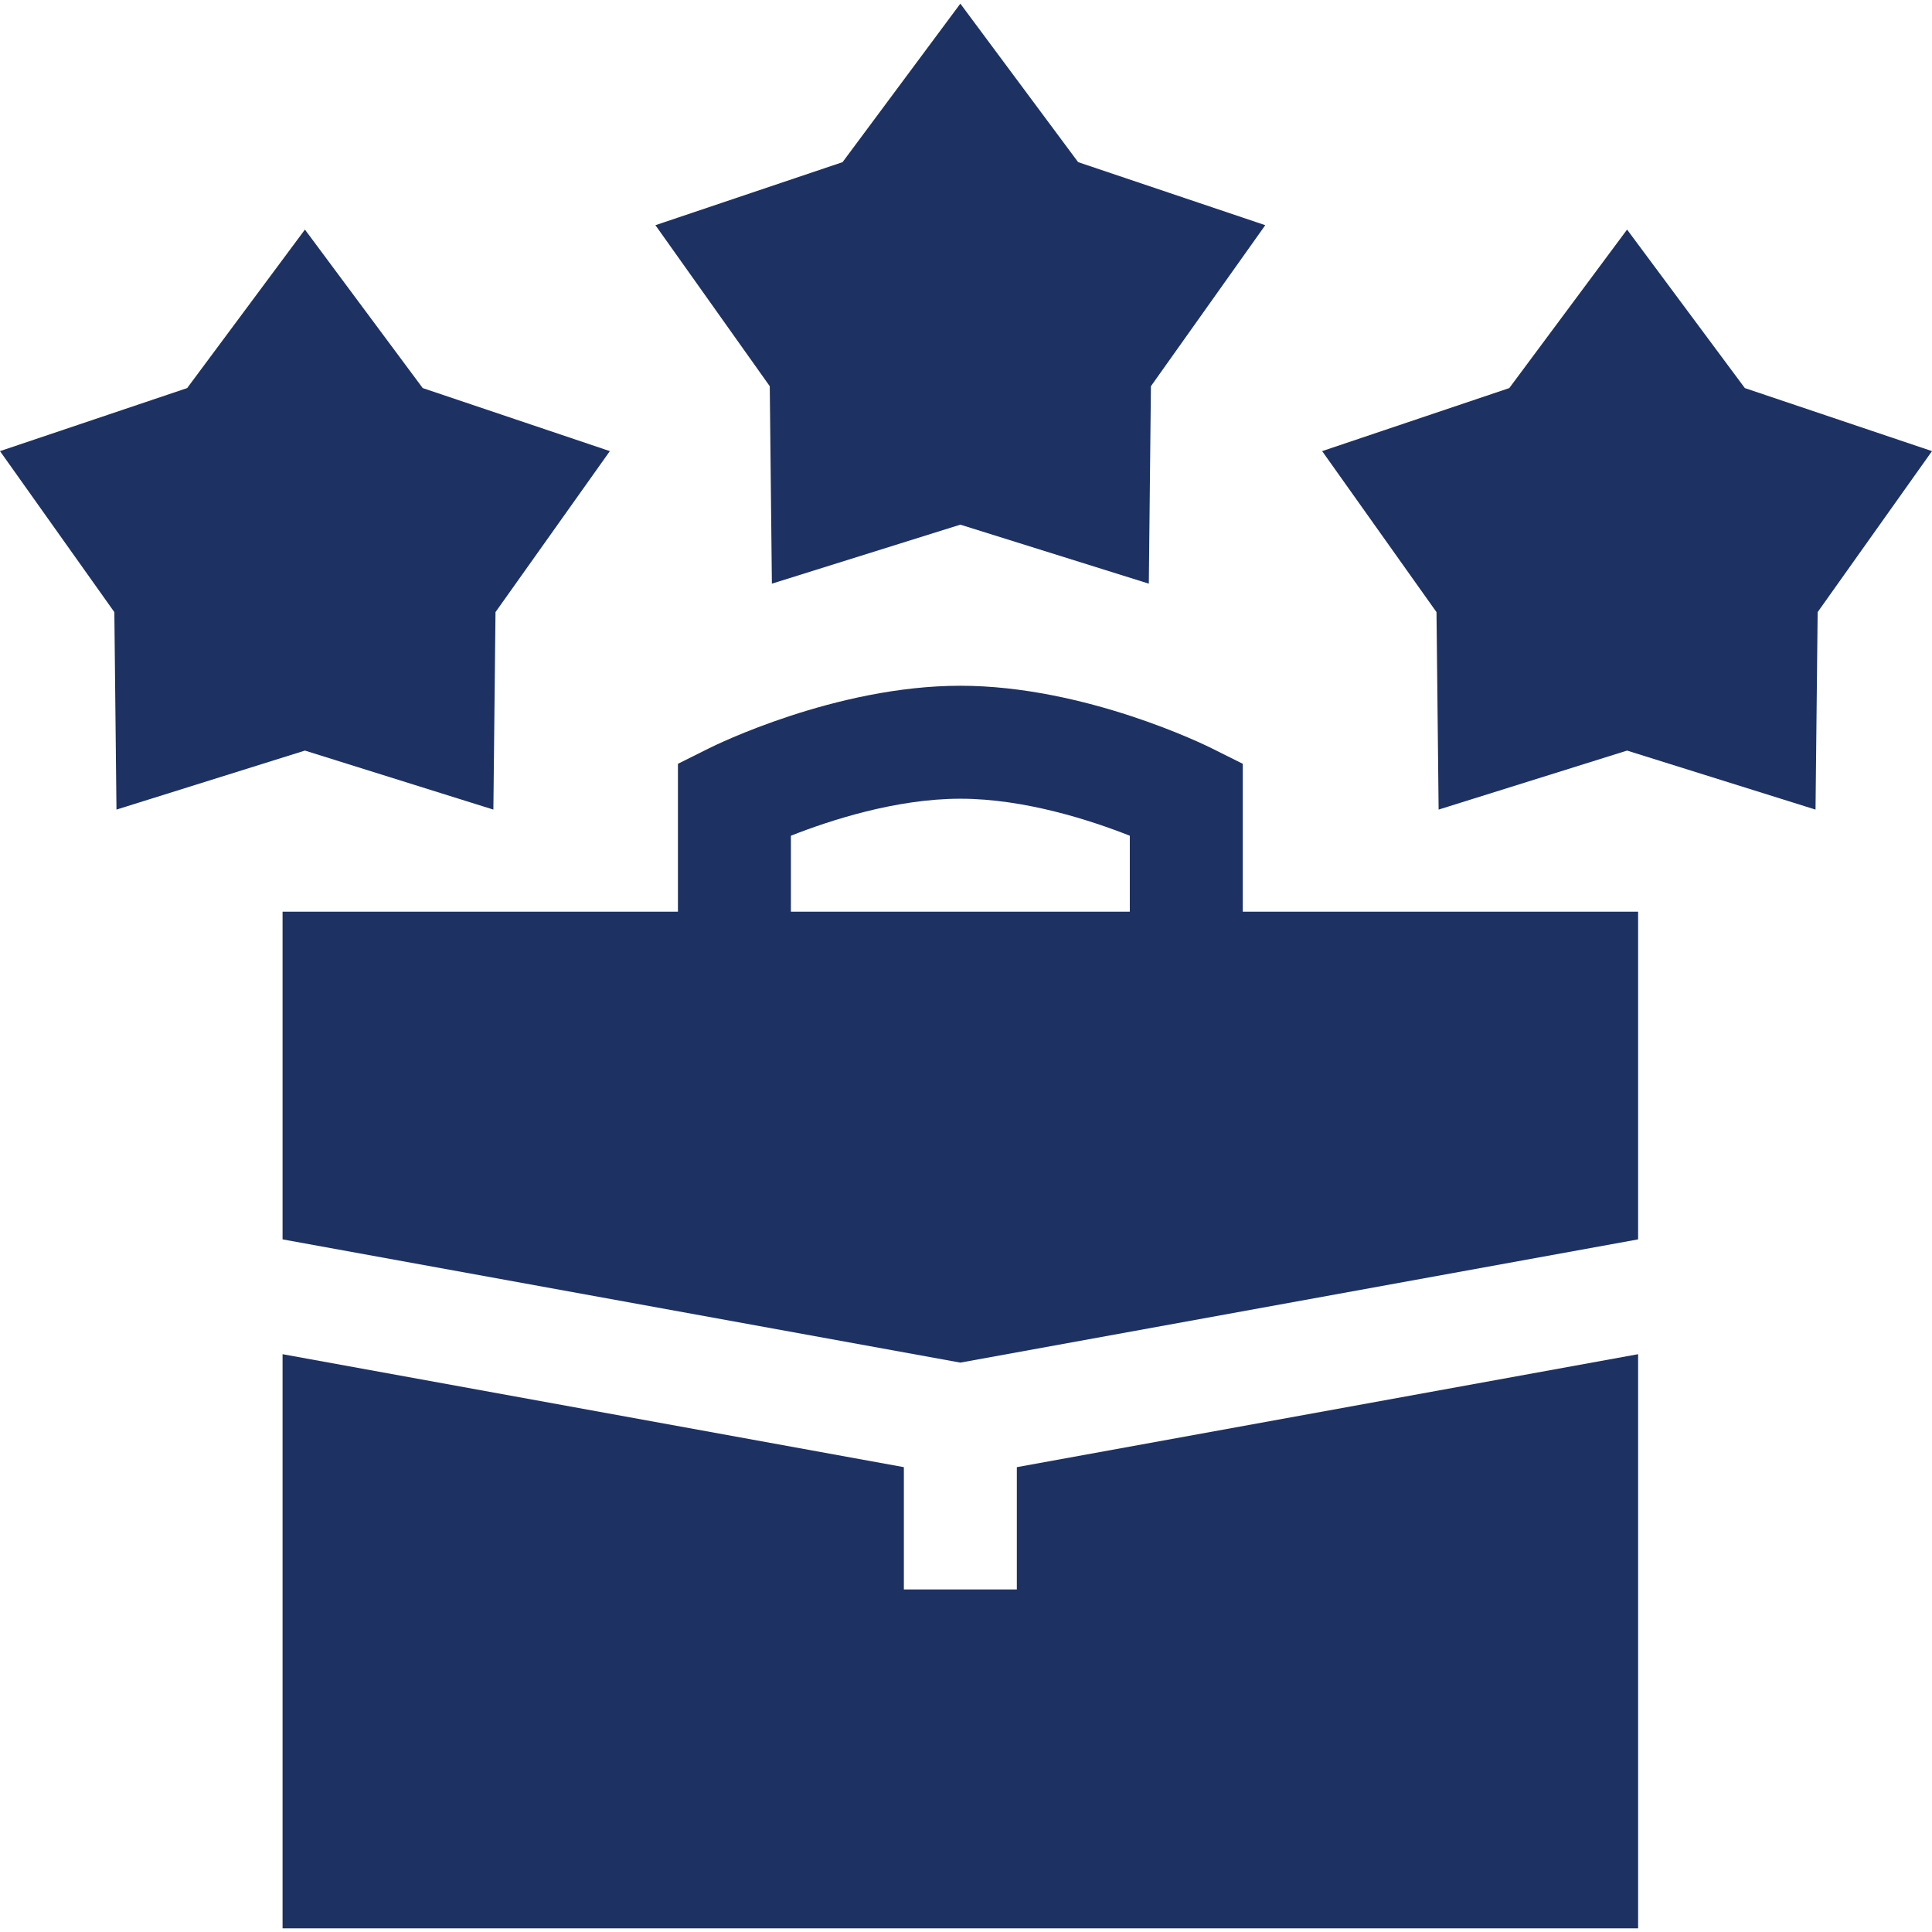 <svg width="70" height="70" viewBox="0 0 70 70" fill="none" xmlns="http://www.w3.org/2000/svg">
<g clip-path="url(#clip0_593_609)">
<path d="M10.238 49.065V69.868H59.352V49.065L36.842 53.158V57.589H32.749V53.158L10.238 49.065Z" fill="#1D3163"/>
<path d="M45.028 27.674L43.896 27.109C43.712 27.016 39.319 24.846 34.795 24.846C30.271 24.846 25.879 27.016 25.695 27.109L24.563 27.674V33.032H10.238V44.905L34.795 49.37L59.352 44.905V33.032H45.028V27.674ZM40.935 33.032H28.656V30.28C30.028 29.738 32.446 28.939 34.795 28.939C37.145 28.939 39.564 29.738 40.935 30.28V33.032ZM4.22 29.333L11.048 27.195L17.876 29.333L17.953 22.178L22.096 16.345L15.316 14.061L11.048 8.318L6.781 14.061L0 16.345L4.143 22.178L4.22 29.333ZM34.795 0.132L30.528 5.875L23.747 8.159L27.89 13.993L27.967 21.147L34.795 19.009L41.624 21.147L41.7 13.993L45.843 8.159L39.063 5.875L34.795 0.132ZM58.952 8.318L54.684 14.061L47.904 16.345L52.047 22.178L52.124 29.333L58.952 27.195L65.78 29.333L65.857 22.178L70 16.345L63.219 14.061L58.952 8.318Z" fill="#1D3163"/>
</g>
<defs>
<clipPath id="clip0_593_609">
<rect width="70" height="70" fill="white"/>
</clipPath>
</defs>
</svg>
